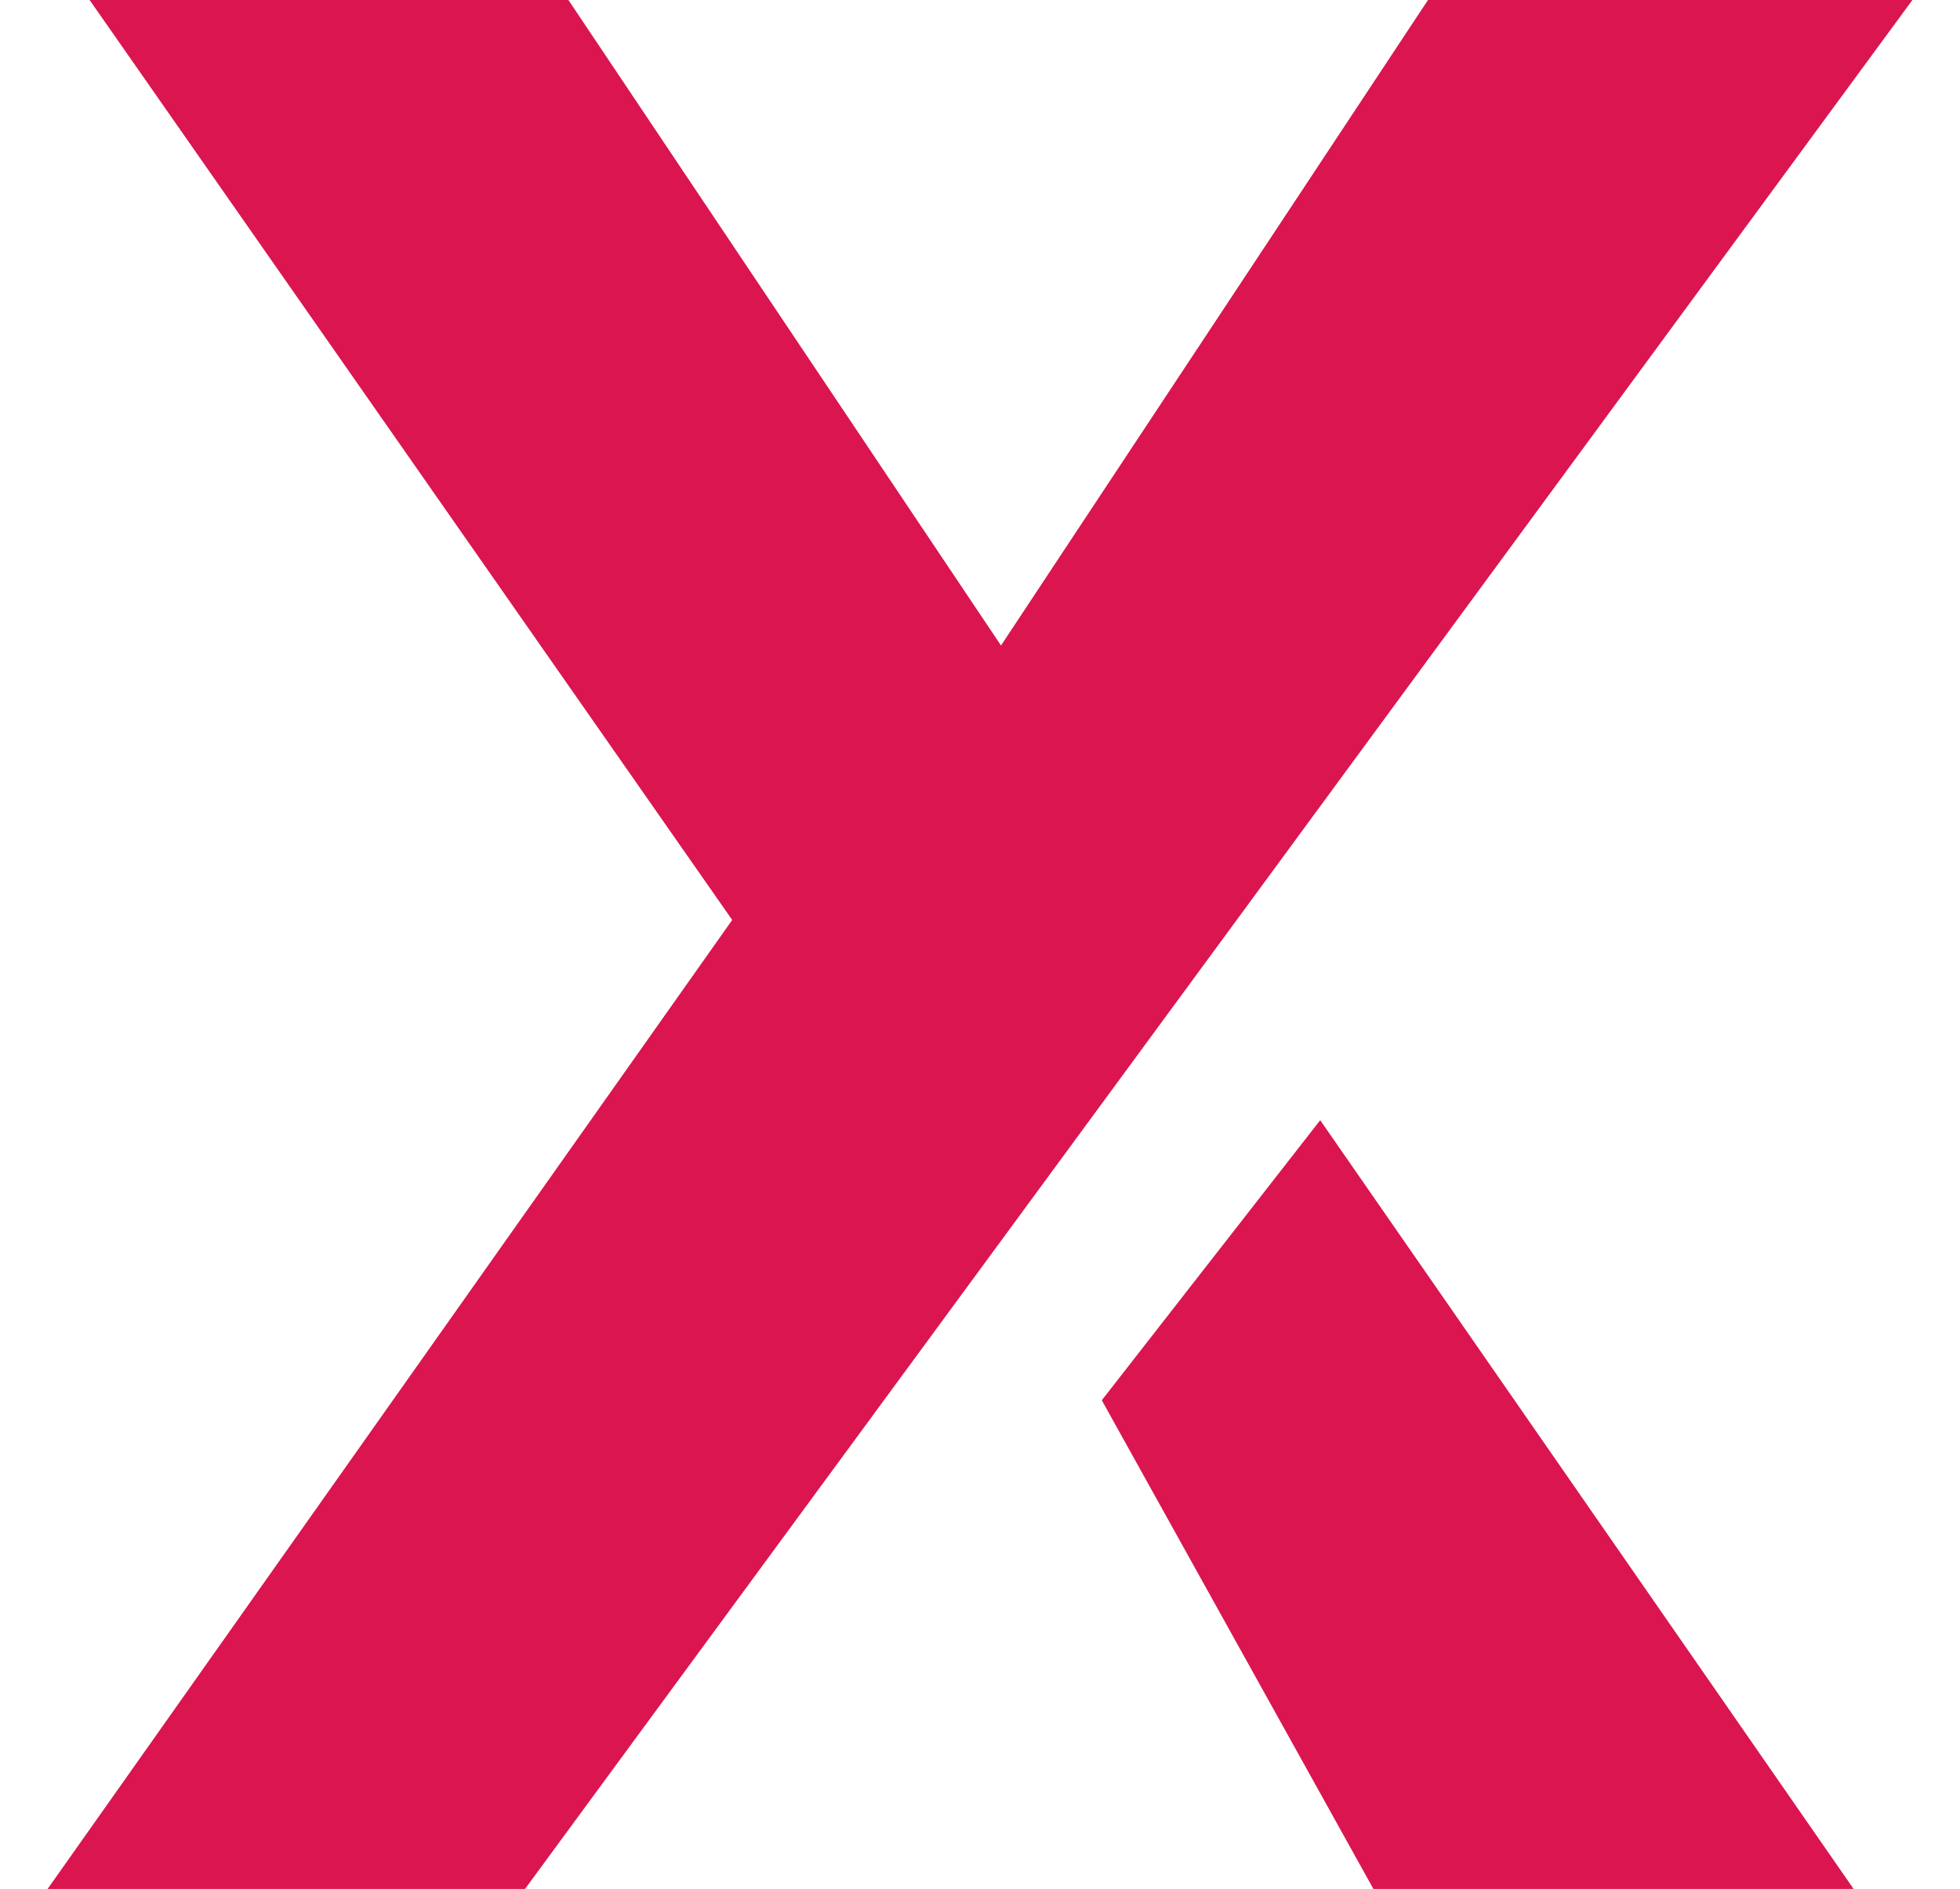 <?xml version="1.0" encoding="utf-8"?>
<!-- Generator: Adobe Illustrator 26.2.1, SVG Export Plug-In . SVG Version: 6.00 Build 0)  -->
<svg version="1.1" id="Layer_1" xmlns="http://www.w3.org/2000/svg" xmlns:xlink="http://www.w3.org/1999/xlink" x="0px" y="0px"
	 viewBox="0 0 140 134.9" style="enable-background:new 0 0 140 134.9;" xml:space="preserve">
<style type="text/css">
	.st0{fill:#da1550;}
</style>
<g>
	<path class="st0" d="M71.5,85.5 M90.7,65.5 M37.5,134.9H3.4l48.9-69.2L6.4,0h34.2l30.9,46.1L102,0h34.6L37.5,134.9z"/>
</g>
<g>
	<path class="st0" d="M94.3,80l38.1,54.9H98.1L78.7,100"/>
</g>
</svg>
